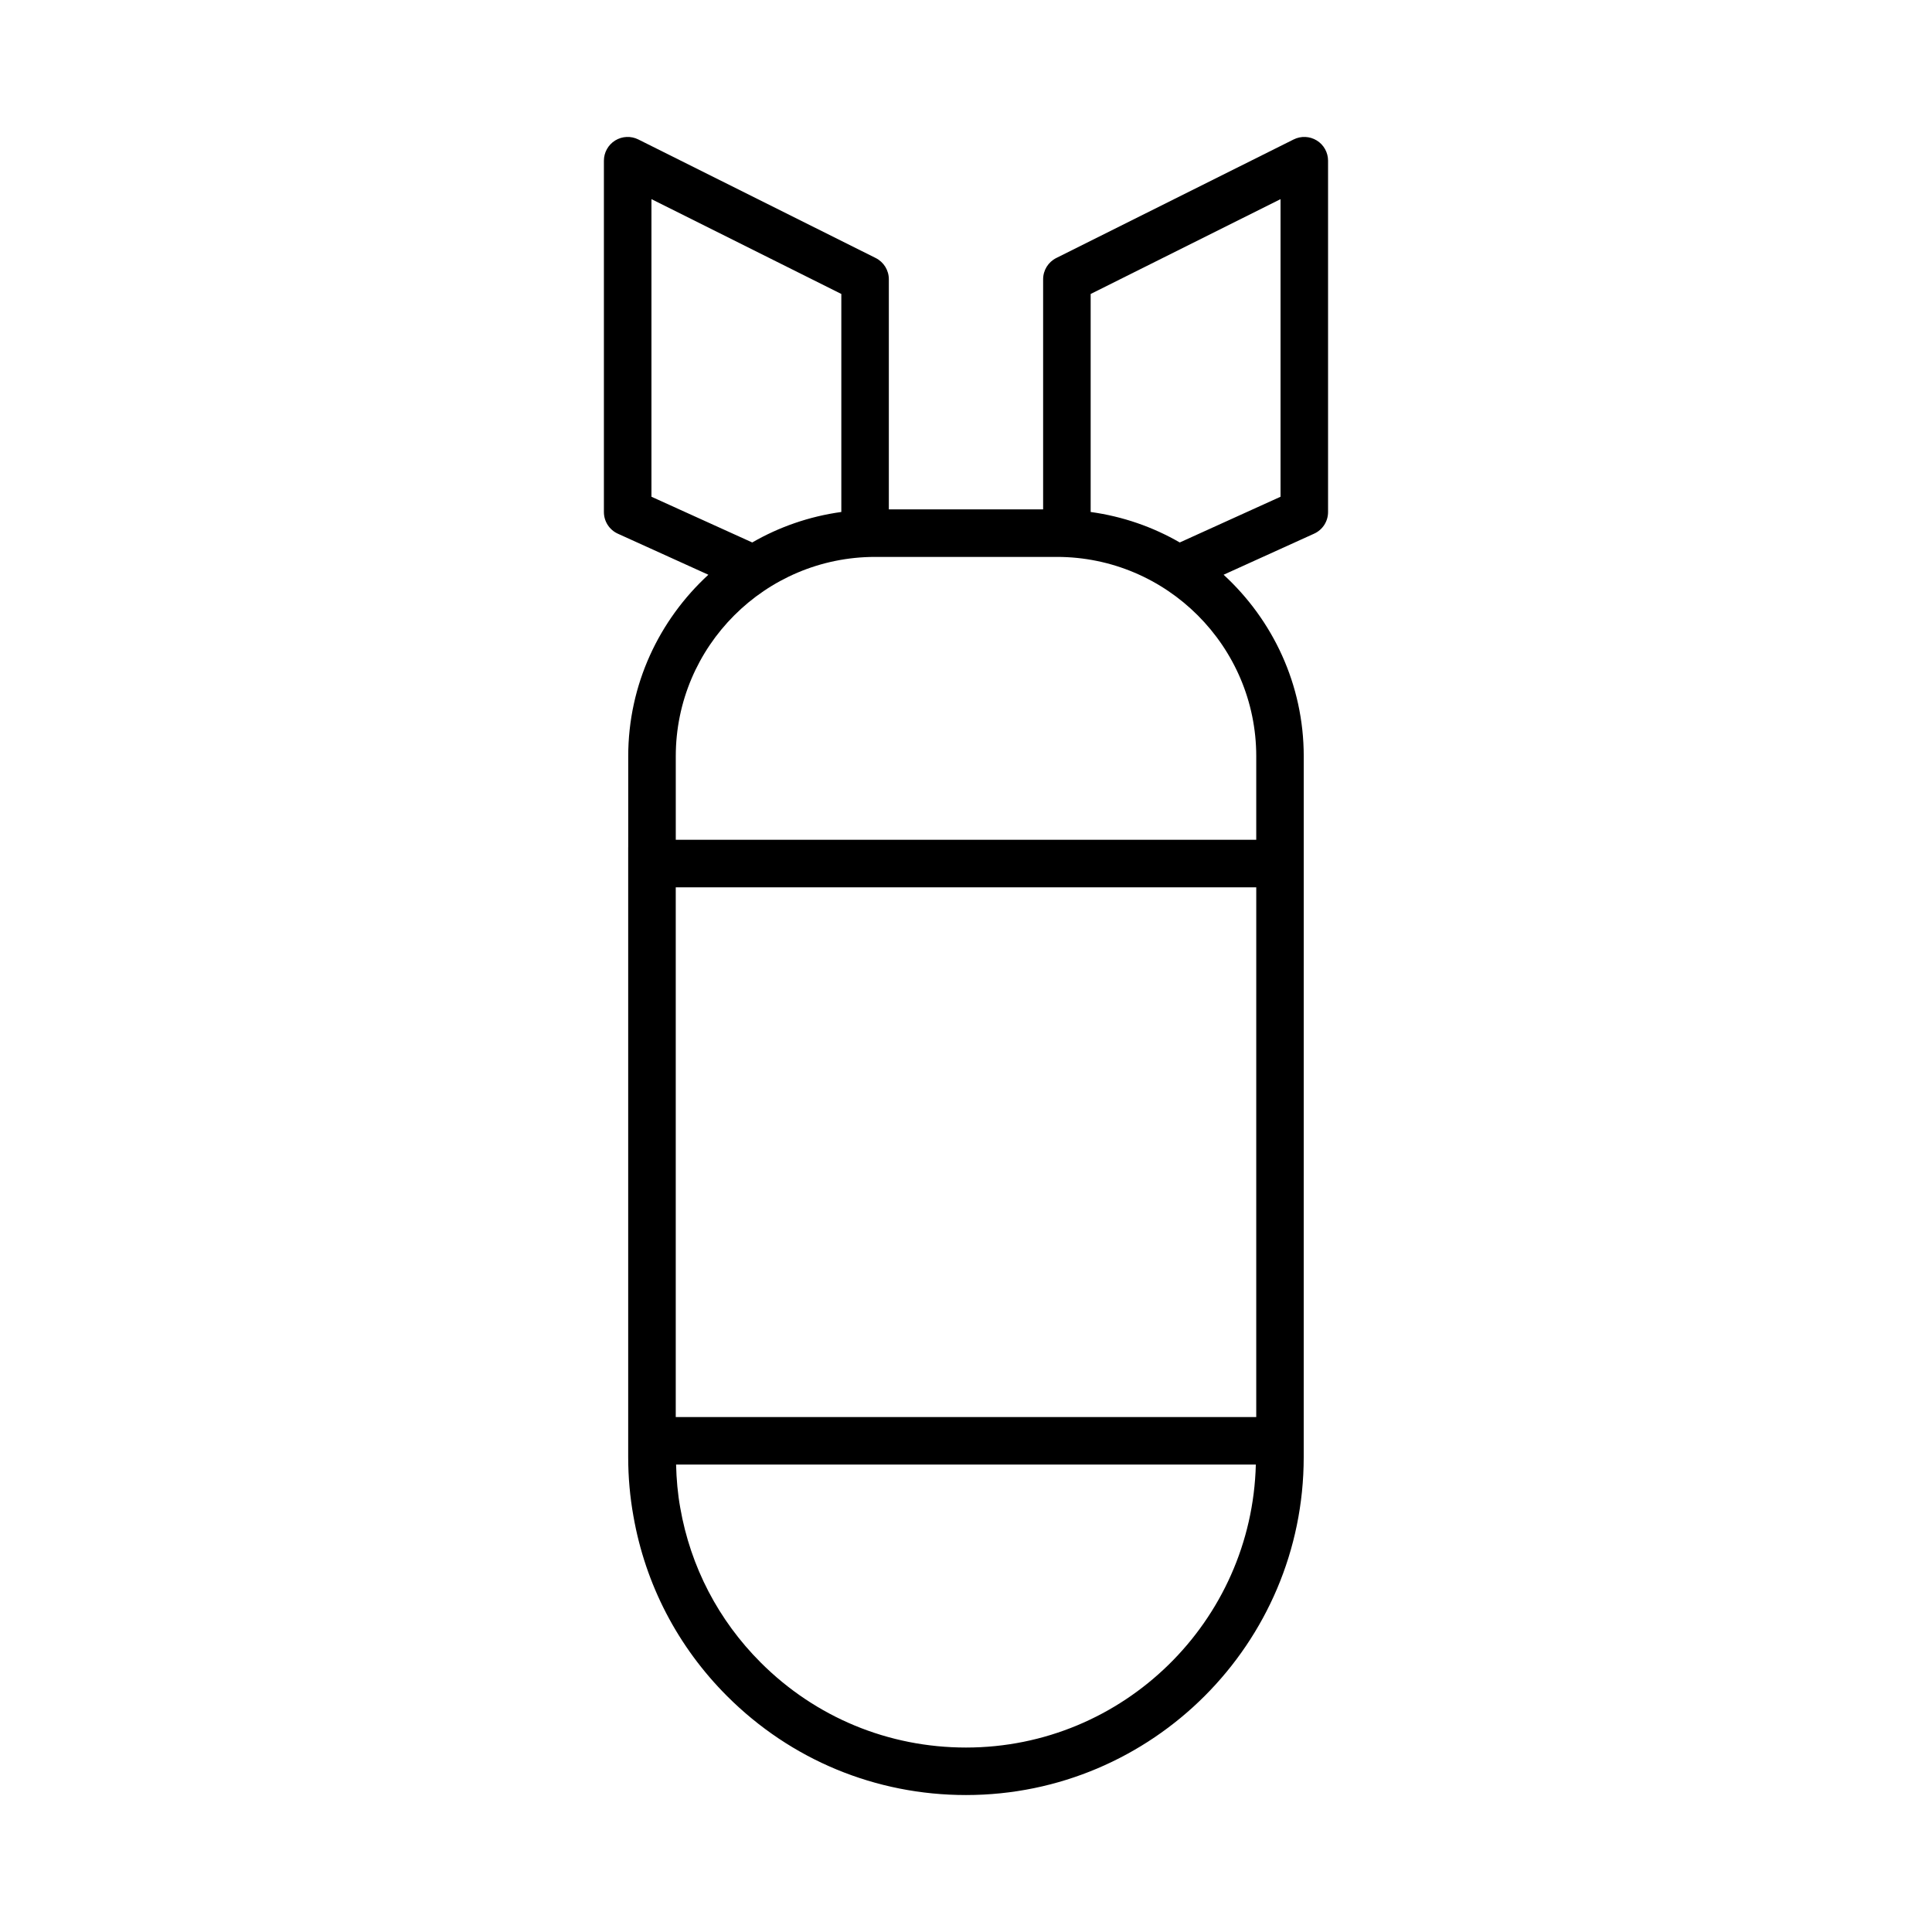 <?xml version="1.0" encoding="UTF-8"?>
<!-- Uploaded to: SVG Repo, www.svgrepo.com, Generator: SVG Repo Mixer Tools -->
<svg fill="#000000" width="800px" height="800px" version="1.1" viewBox="144 144 512 512" xmlns="http://www.w3.org/2000/svg">
 <path d="m495.95 279.7v-93.113c0-2.184-1.133-4.211-2.984-5.356-1.863-1.148-4.176-1.25-6.133-0.277l-62.914 31.422c-2.133 1.066-3.481 3.246-3.481 5.633v60.98h-40.887v-60.98c0-2.387-1.348-4.566-3.481-5.633l-62.914-31.422c-1.961-0.973-4.273-0.871-6.133 0.277-1.852 1.148-2.984 3.172-2.984 5.356v93.113c0 2.473 1.445 4.715 3.695 5.734l23.988 10.879c-13.02 11.969-21.238 29.078-21.238 48.113v24.09h-0.008v161.66c0 5.258 0.469 10.52 1.383 15.602 3.172 18.141 11.758 34.641 24.828 47.711 16.906 16.906 39.391 26.215 63.312 26.215 49.348 0 89.496-40.164 89.496-89.527l0.008-185.75c0-19.035-8.219-36.145-21.238-48.117l23.98-10.879c2.258-1.016 3.703-3.258 3.703-5.731zm-179.31-4.059v-78.871l50.32 25.133v57.777c-8.5 1.172-16.473 3.961-23.609 8.078zm6.441 243.89v-140.38h153.84l-0.004 140.38zm76.93 87.586c-20.559 0-39.883-8-54.41-22.523-11.23-11.23-18.605-25.398-21.328-41.008-0.68-3.75-1.008-7.602-1.105-11.461h153.64c-1.043 41.52-35.051 74.992-76.801 74.992zm76.906-262.69v22.129h-153.83v-22.125c0-29.141 23.703-52.844 52.84-52.844h48.148c29.141 0 52.844 23.703 52.844 52.84zm6.438-68.785-26.707 12.117c-7.137-4.121-15.113-6.906-23.613-8.078v-57.773l50.32-25.133z"/>
</svg>